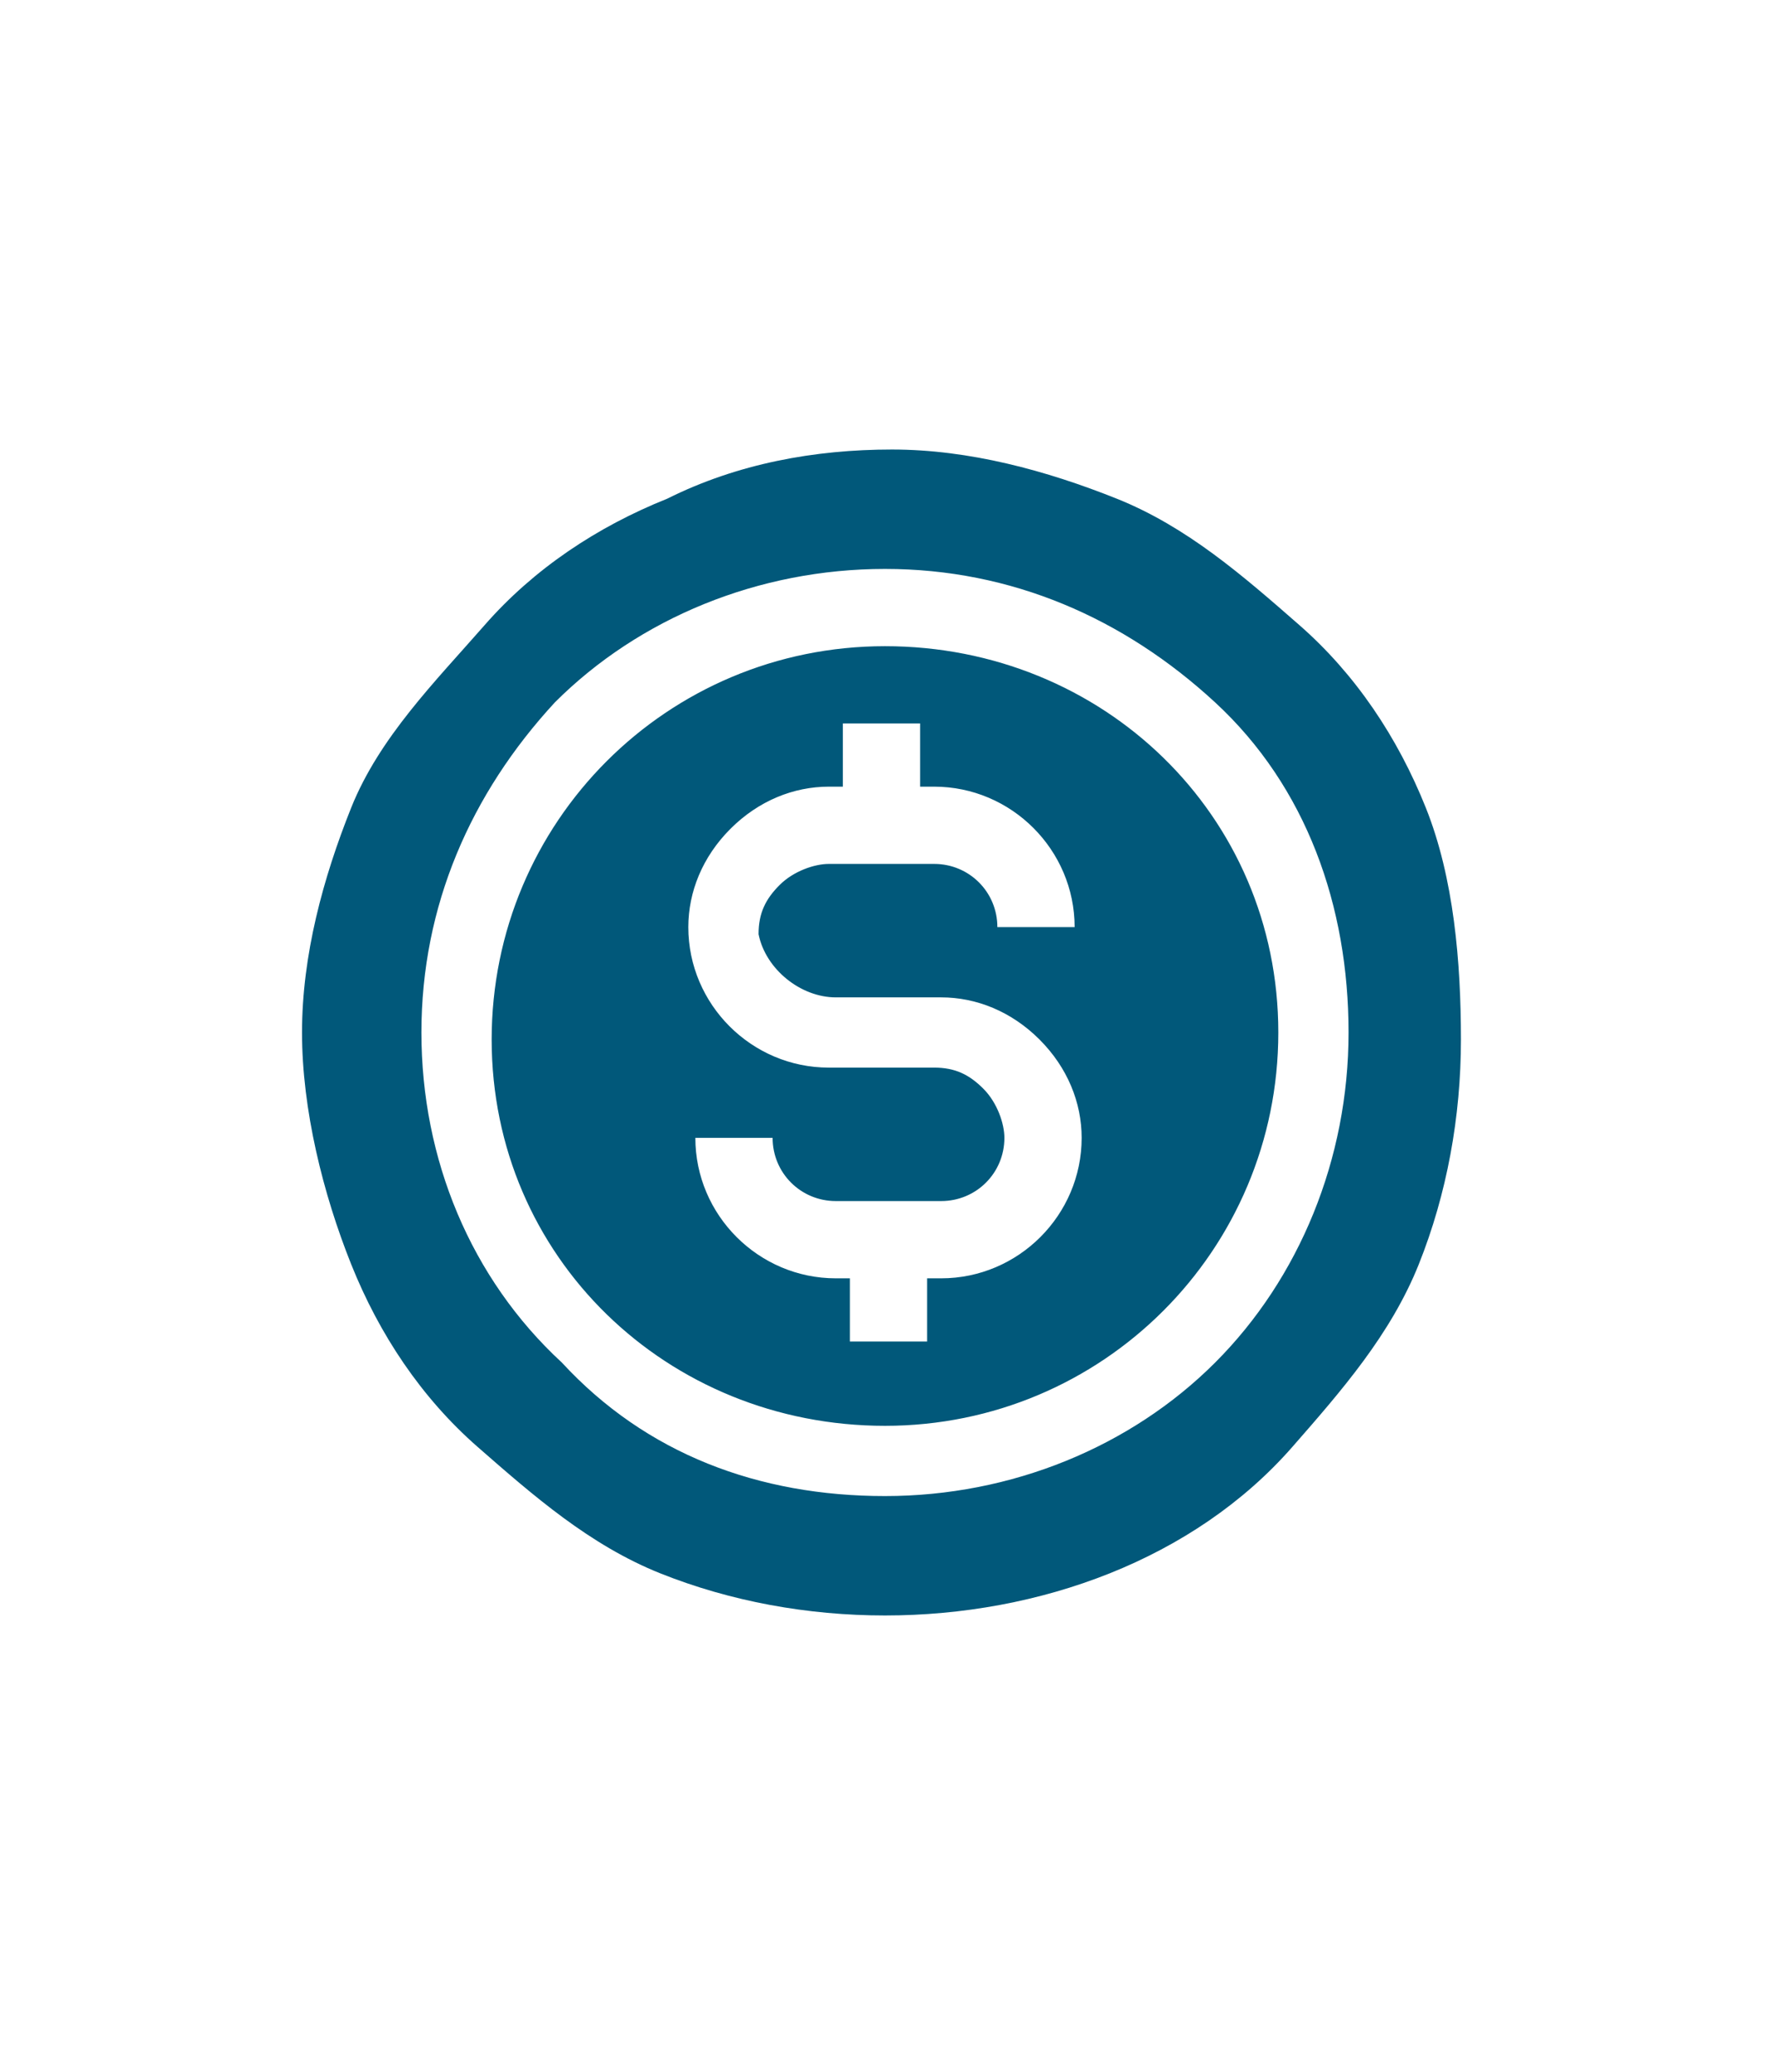 <?xml version="1.0" encoding="utf-8"?>
<!-- Generator: Adobe Illustrator 28.0.0, SVG Export Plug-In . SVG Version: 6.00 Build 0)  -->
<svg version="1.1" id="Capa_1" xmlns="http://www.w3.org/2000/svg" xmlns:xlink="http://www.w3.org/1999/xlink" x="0px" y="0px"
	 viewBox="0 0 25.3 29.5" style="enable-background:new 0 0 25.3 29.5;" xml:space="preserve">
<style type="text/css">
	.st0{fill:#01587A;}
</style>
<path class="st0" d="M12.6,9.2c-3.1,0-5.6,2.5-5.6,5.6s2.5,5.5,5.6,5.5s5.6-2.5,5.6-5.6S15.7,9.2,12.6,9.2z M11.9,14.2h1.5
	c0.5,0,1,0.2,1.4,0.6c0.4,0.4,0.6,0.9,0.6,1.4c0,1.1-0.9,2-2,2h-0.2v0.9h-1.1v-0.9h-0.2c-1.1,0-2-0.9-2-2H11c0,0.5,0.4,0.9,0.9,0.9
	h1.5c0.5,0,0.9-0.4,0.9-0.9c0-0.2-0.1-0.5-0.3-0.7c-0.2-0.2-0.4-0.3-0.7-0.3h-1.5c-1.1,0-2-0.9-2-2c0-0.5,0.2-1,0.6-1.4
	c0.4-0.4,0.9-0.6,1.4-0.6h0.2v-0.9h1.1v0.9h0.2c1.1,0,2,0.9,2,2h-1.1c0-0.5-0.4-0.9-0.9-0.9h-1.5c-0.2,0-0.5,0.1-0.7,0.3
	c-0.2,0.2-0.3,0.4-0.3,0.7C10.9,13.8,11.4,14.2,11.9,14.2L11.9,14.2L11.9,14.2z M20.3,11.5c-0.4-1-1-1.9-1.8-2.6s-1.6-1.4-2.6-1.8
	c-1-0.4-2.1-0.7-3.2-0.7s-2.2,0.2-3.2,0.7c-1,0.4-1.9,1-2.6,1.8S5.4,10.5,5,11.5c-0.4,1-0.7,2.1-0.7,3.2S4.6,17,5,18
	c0.4,1,1,1.9,1.8,2.6s1.6,1.4,2.6,1.8c1,0.4,2.1,0.6,3.2,0.6s2.2-0.2,3.2-0.6c1-0.4,1.9-1,2.6-1.8s1.4-1.6,1.8-2.6
	c0.4-1,0.6-2.1,0.6-3.2S20.7,12.5,20.3,11.5z M17.3,19.4c-1.2,1.2-2.9,1.9-4.7,1.9S9.2,20.7,8,19.4C6.7,18.2,6,16.5,6,14.7
	s0.7-3.4,1.9-4.7c1.2-1.2,2.9-1.9,4.7-1.9s3.4,0.7,4.7,1.9s1.9,2.9,1.9,4.7S18.5,18.2,17.3,19.4z"/>
</svg>
